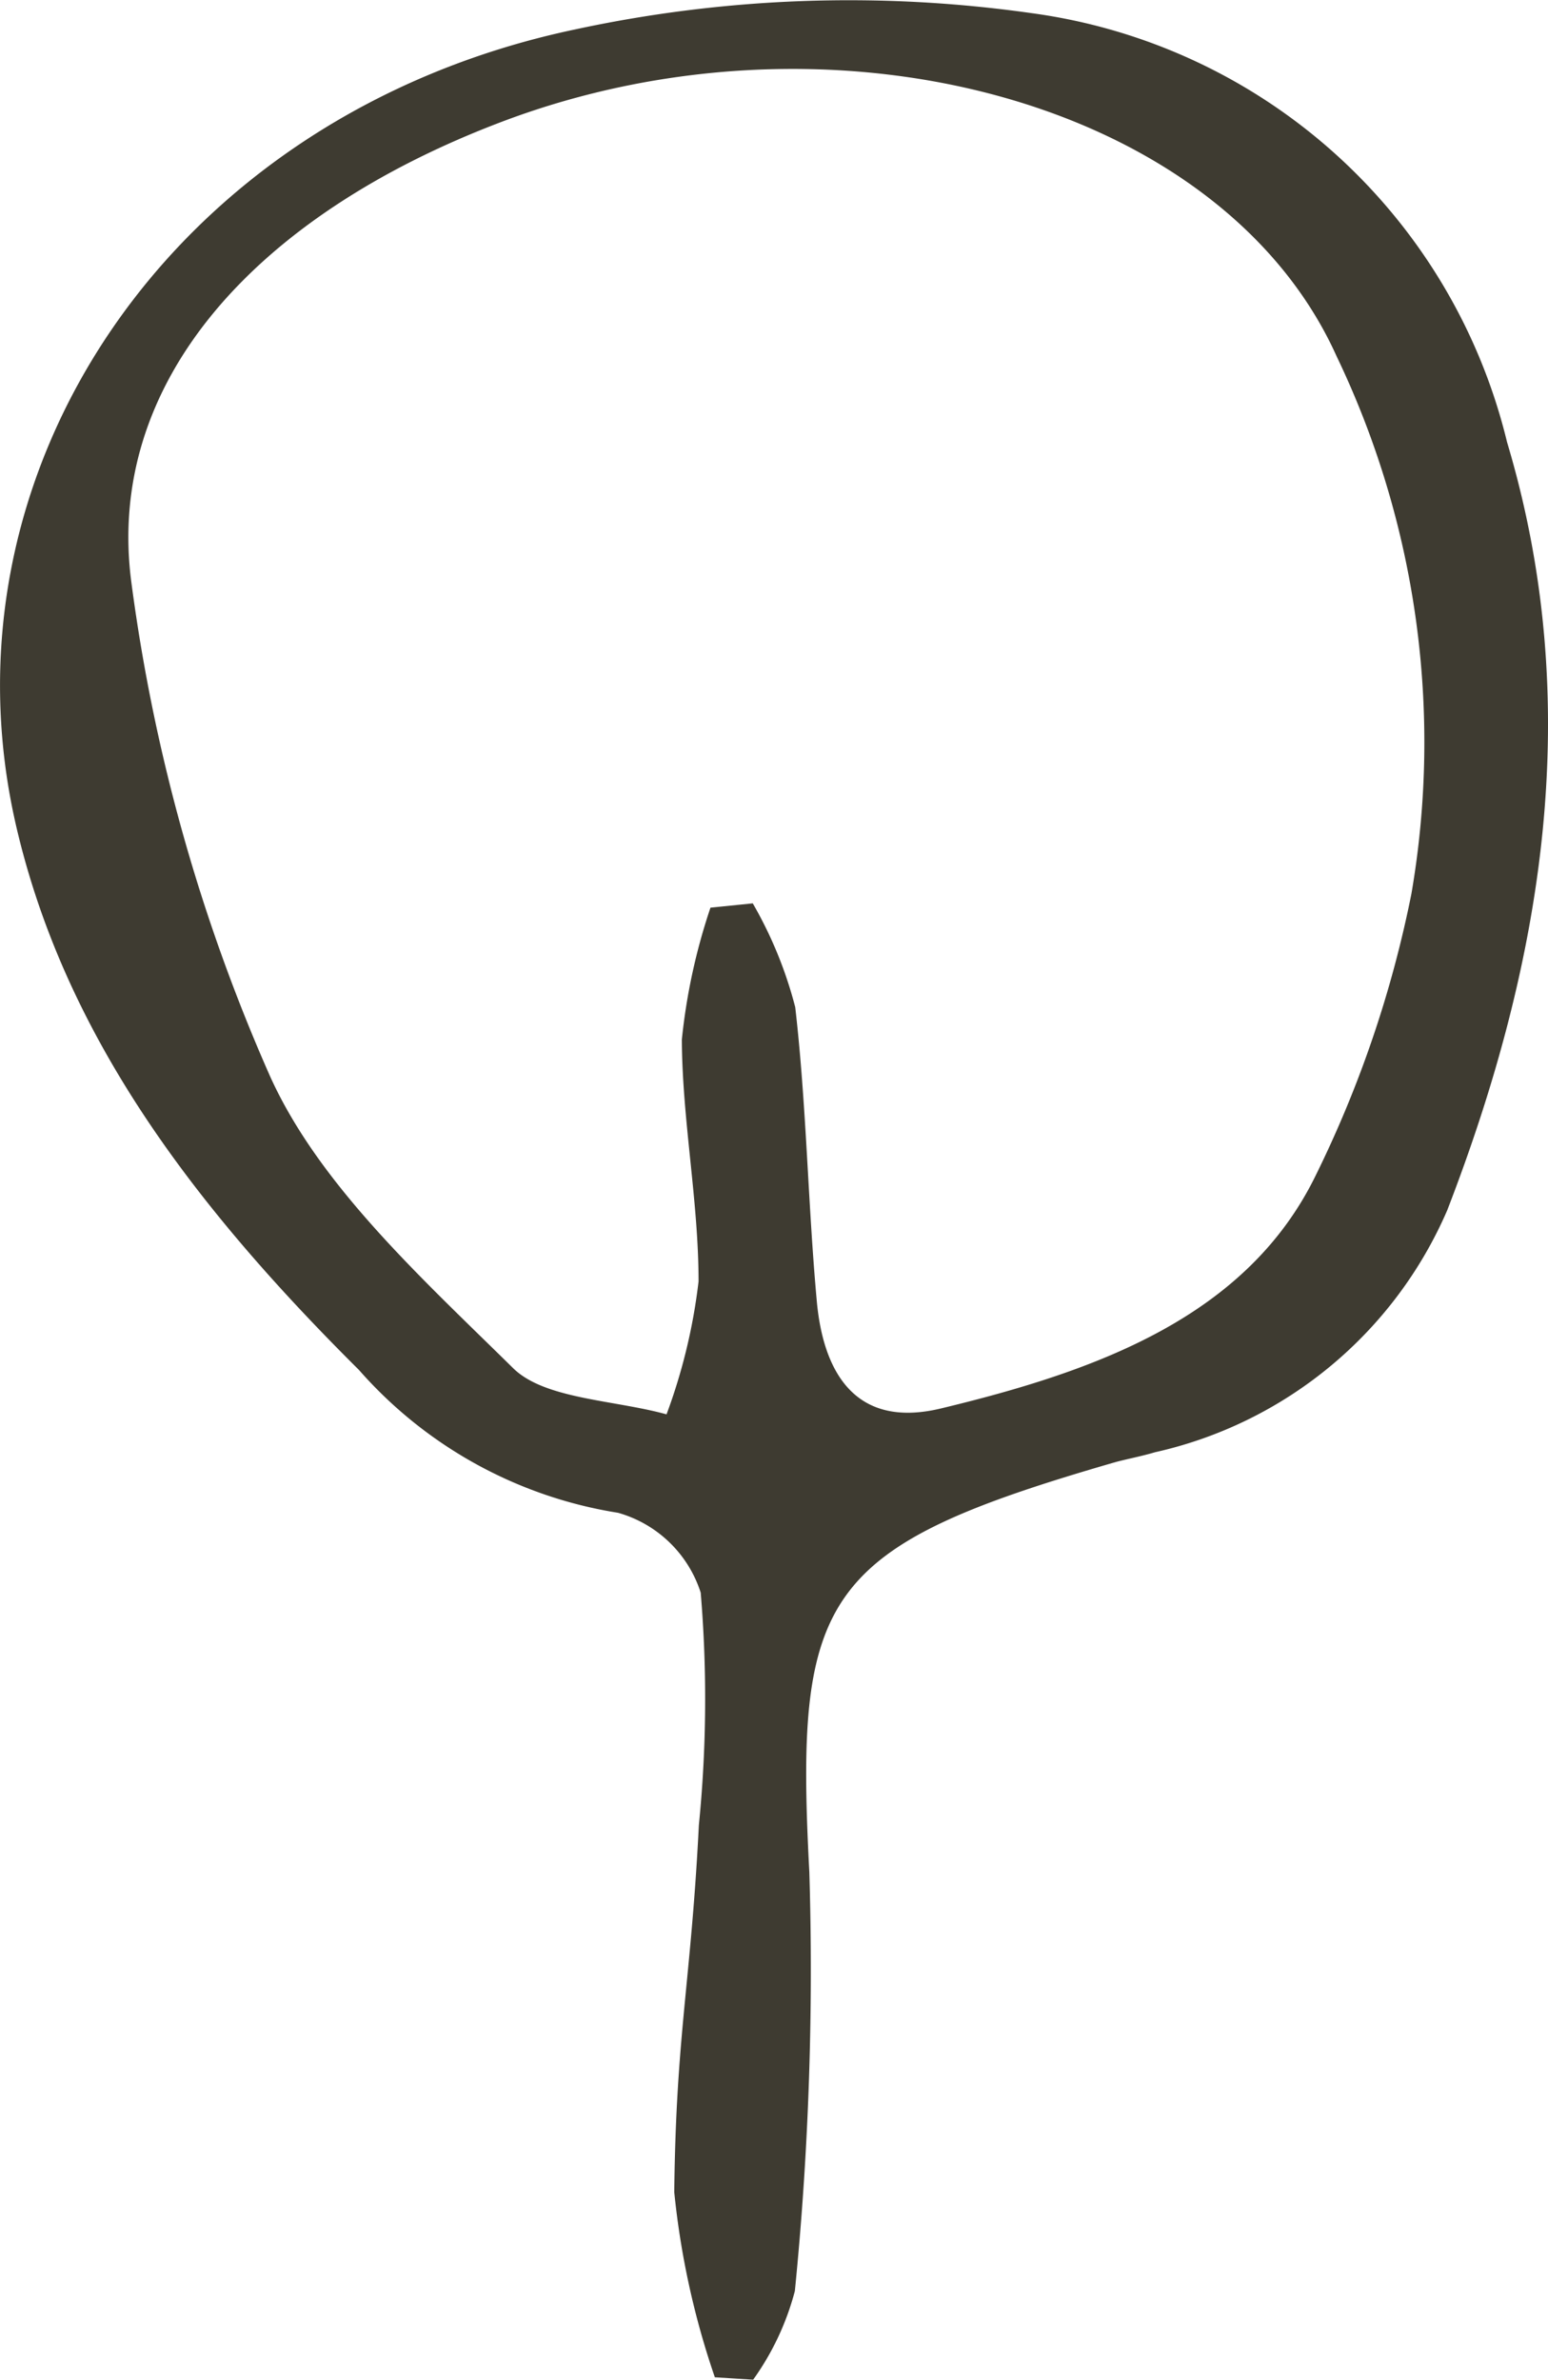 <?xml version="1.0" encoding="UTF-8"?>
<svg xmlns="http://www.w3.org/2000/svg" width="24.467" height="37.6" viewBox="0 0 24.467 37.6">
  <path d="M11.3,37.562a12.953,12.953,0,0,1-.643-2.929c.028-2.5.263-3.3.389-5.8a20.055,20.055,0,0,0,.029-3.671A1.919,1.919,0,0,0,9.768,23.9a6.885,6.885,0,0,1-4.094-2.256C3.161,19.145,1.062,16.464.267,13.1-1.066,7.464,2.714,1.811,9.08.467A20.546,20.546,0,0,1,16.3.207,8.969,8.969,0,0,1,23.82,6.986c1.234,4.119.584,8.177-.945,12.133a6.6,6.6,0,0,1-4.621,3.825c-.2.06-.412.1-.615.153-4.649,1.342-5.081,2.076-4.847,6.48a50.993,50.993,0,0,1-.229,6.619,4.257,4.257,0,0,1-.659,1.4l-.606-.038m-.069-23.218.669-.068a6.55,6.55,0,0,1,.671,1.64c.179,1.55.2,3.114.343,4.668.1,1.042.568,2.008,1.963,1.671,2.439-.587,4.832-1.438,5.926-3.692a18.026,18.026,0,0,0,1.507-4.438,14.1,14.1,0,0,0-1.182-8.492C19.309,1.594,13.152-.048,7.939,1.921,4.01,3.407,1.642,6.065,2.081,9.236A28.424,28.424,0,0,0,4.27,17.007c.78,1.723,2.4,3.189,3.841,4.609.5.491,1.6.5,2.424.729a9.023,9.023,0,0,0,.506-2.1c0-1.273-.258-2.547-.264-3.821a9.531,9.531,0,0,1,.452-2.083" fill="#3e3b31"></path>
</svg>
